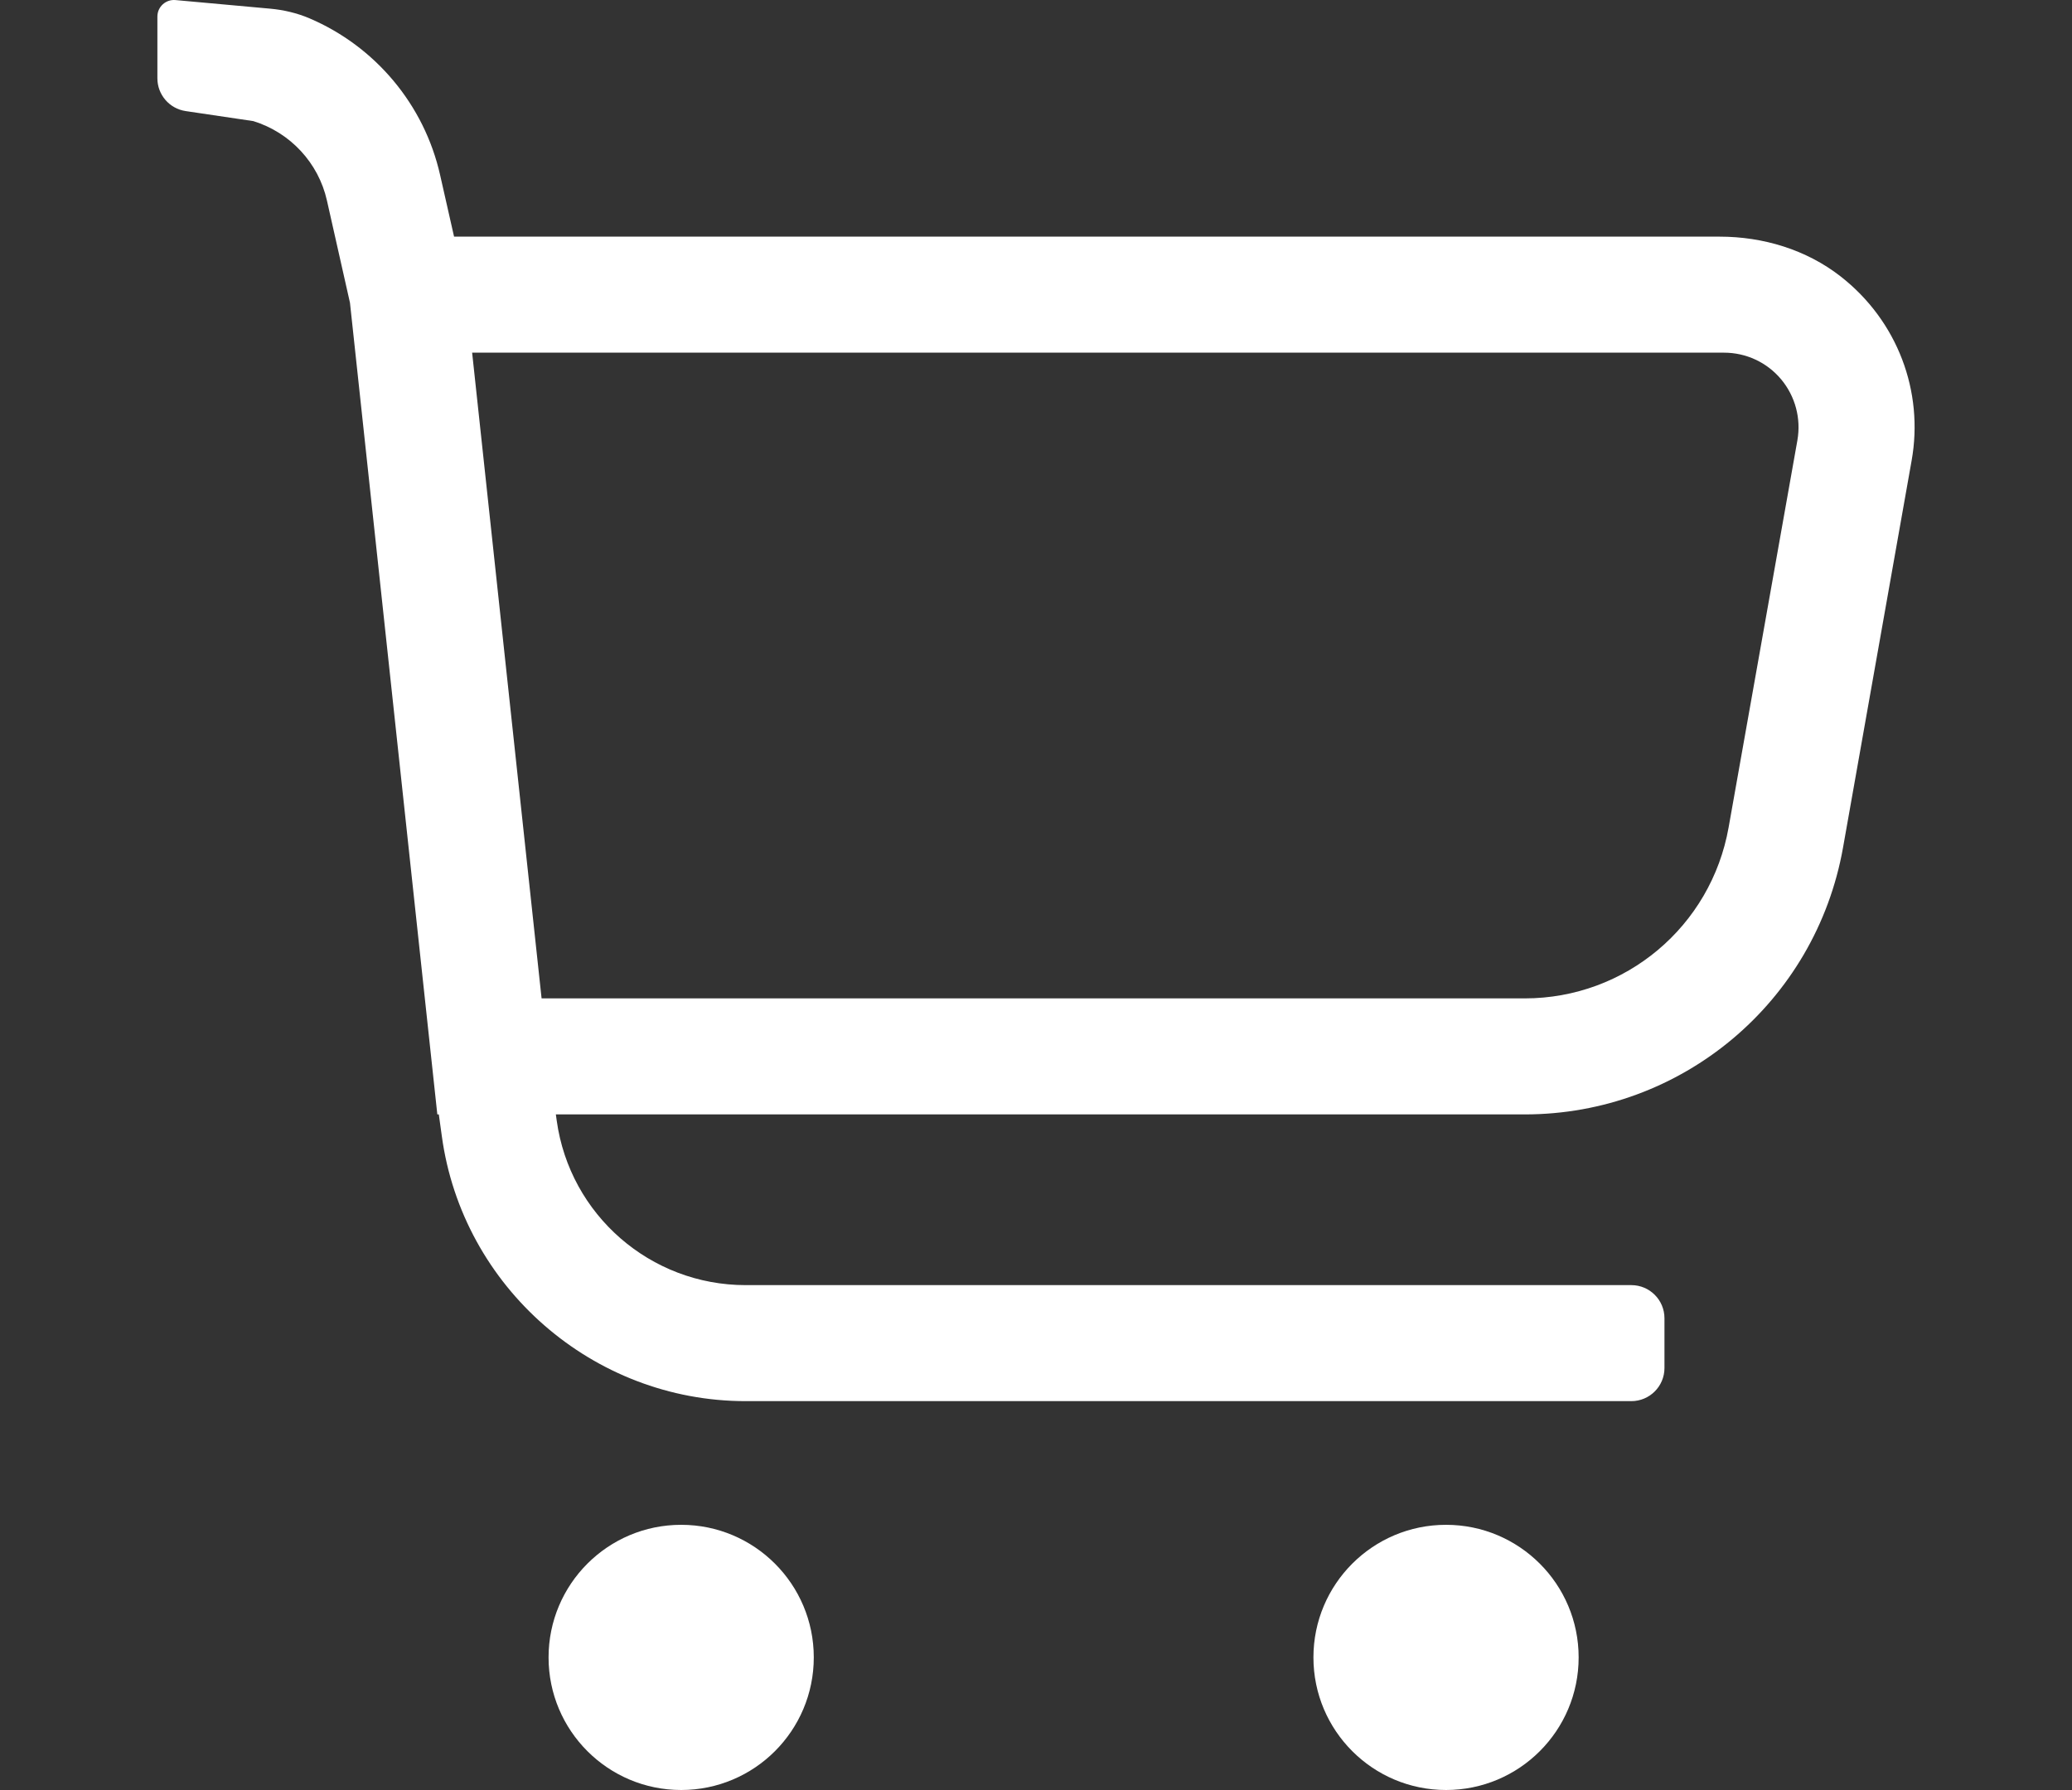 <?xml version="1.0" encoding="UTF-8"?><svg id="Capa_1" xmlns="http://www.w3.org/2000/svg" viewBox="0 0 1250 1080"><rect x="0" y="0" width="1250" height="1080" fill="#333333" stroke="none"/><defs><style>.cls-1{fill:#fff;}</style></defs><path class="cls-1" d="m1110.4,166.77c-20.71-16.16-46.74-23.99-73-23.99H273.93s-8.4-37.1-8.4-37.1c-9.55-42.52-39.14-77.65-78.76-94.59-7.55-3.23-15.61-5.11-23.79-5.86L105.86.04c-5.86-.53-10.91,4.08-10.91,9.96v37.24c0,9.91,7.26,18.33,17.07,19.78l40.81,6.05c22.3,6.9,39.3,25.2,44.4,47.9l13.9,61.7,52.7,489.71h.9l1.8,13c12.4,91.2,91.2,160,183.3,160h534.31c11.05,0,20-8.95,20-20v-30c0-11.05-8.95-20-20-20H449.84c-57.43,0-106.07-42.34-113.98-99.23l-.52-3.77h584.51c94.7,0,175.4-67.7,192-160.9l41.4-233.6c7.43-41.59-8.44-84.26-42.85-111.11Zm-26.05,98.81l-41.5,233.6c-10.6,59.8-62.3,103.2-123,103.2H326.73l-41.9-389.6h755.21c13.3,0,25.9,5.8,34.5,16.1,8.5,10.2,12.1,23.6,9.8,36.7Z"/><circle class="cls-1" cx="410.94" cy="1000" r="80"/><circle class="cls-1" cx="872.37" cy="1000" r="80"/></svg>